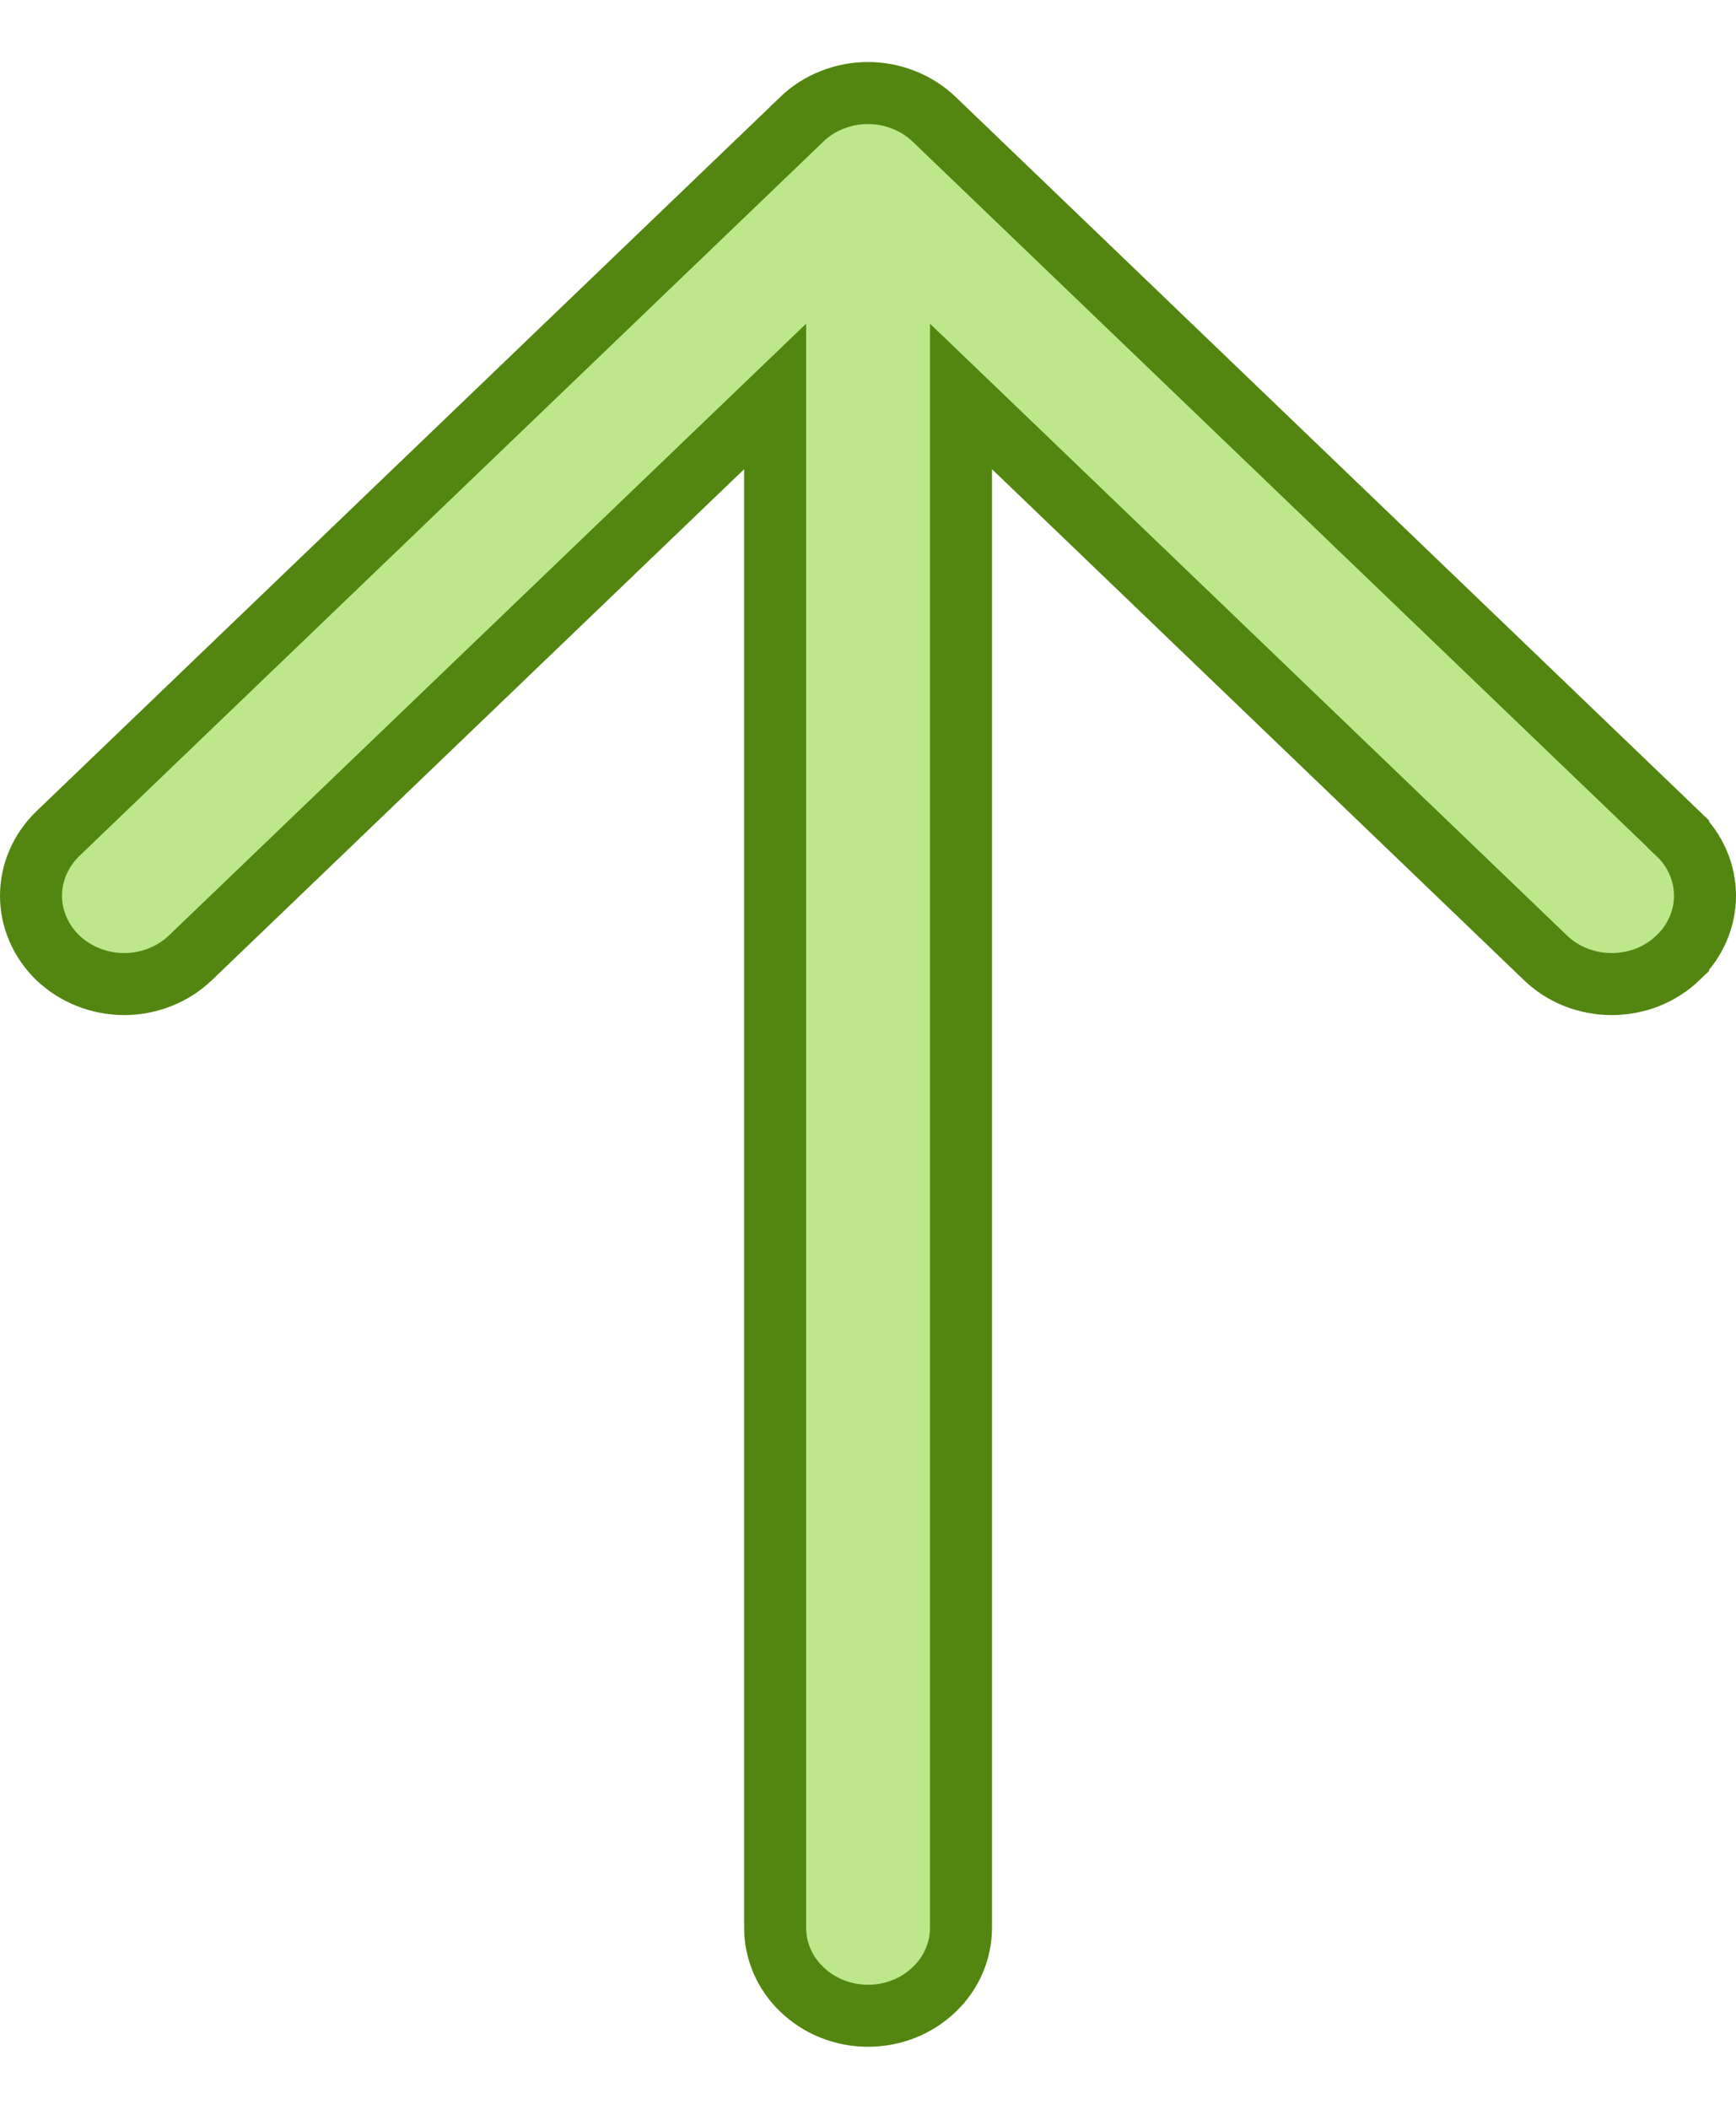 <svg xmlns="http://www.w3.org/2000/svg" width="14" height="17" viewBox="0 0 14 17" fill="none">
  <path d="M12.463 7.721L12.463 7.721L8.173 3.602L7.75 3.196V3.783L7.75 15.54C7.75 15.725 7.674 15.905 7.534 16.038C7.394 16.173 7.203 16.25 7 16.25C6.798 16.25 6.607 16.173 6.467 16.038C6.327 15.905 6.251 15.725 6.251 15.54L6.251 3.783V3.196L5.828 3.602L1.536 7.721L1.536 7.721C1.396 7.855 1.204 7.933 1.001 7.933C0.799 7.933 0.607 7.855 0.466 7.721C0.327 7.586 0.25 7.406 0.25 7.221C0.25 7.036 0.327 6.856 0.466 6.721L6.465 0.963L6.465 0.962C6.534 0.896 6.617 0.842 6.709 0.806C6.801 0.769 6.9 0.75 7 0.75C7.1 0.75 7.199 0.769 7.29 0.806C7.382 0.842 7.465 0.896 7.534 0.962L7.535 0.963L13.533 6.721L13.533 6.722C13.603 6.788 13.657 6.867 13.694 6.952C13.731 7.038 13.75 7.129 13.75 7.221C13.75 7.313 13.731 7.404 13.694 7.49C13.657 7.575 13.603 7.654 13.533 7.72L13.533 7.721C13.463 7.788 13.38 7.841 13.289 7.878C13.197 7.914 13.098 7.933 12.998 7.933C12.898 7.933 12.799 7.914 12.707 7.878C12.615 7.841 12.532 7.788 12.463 7.721Z" fill="#93D63F" fill-opacity="0.6" stroke="#528611" stroke-width="0.5"/>
</svg>